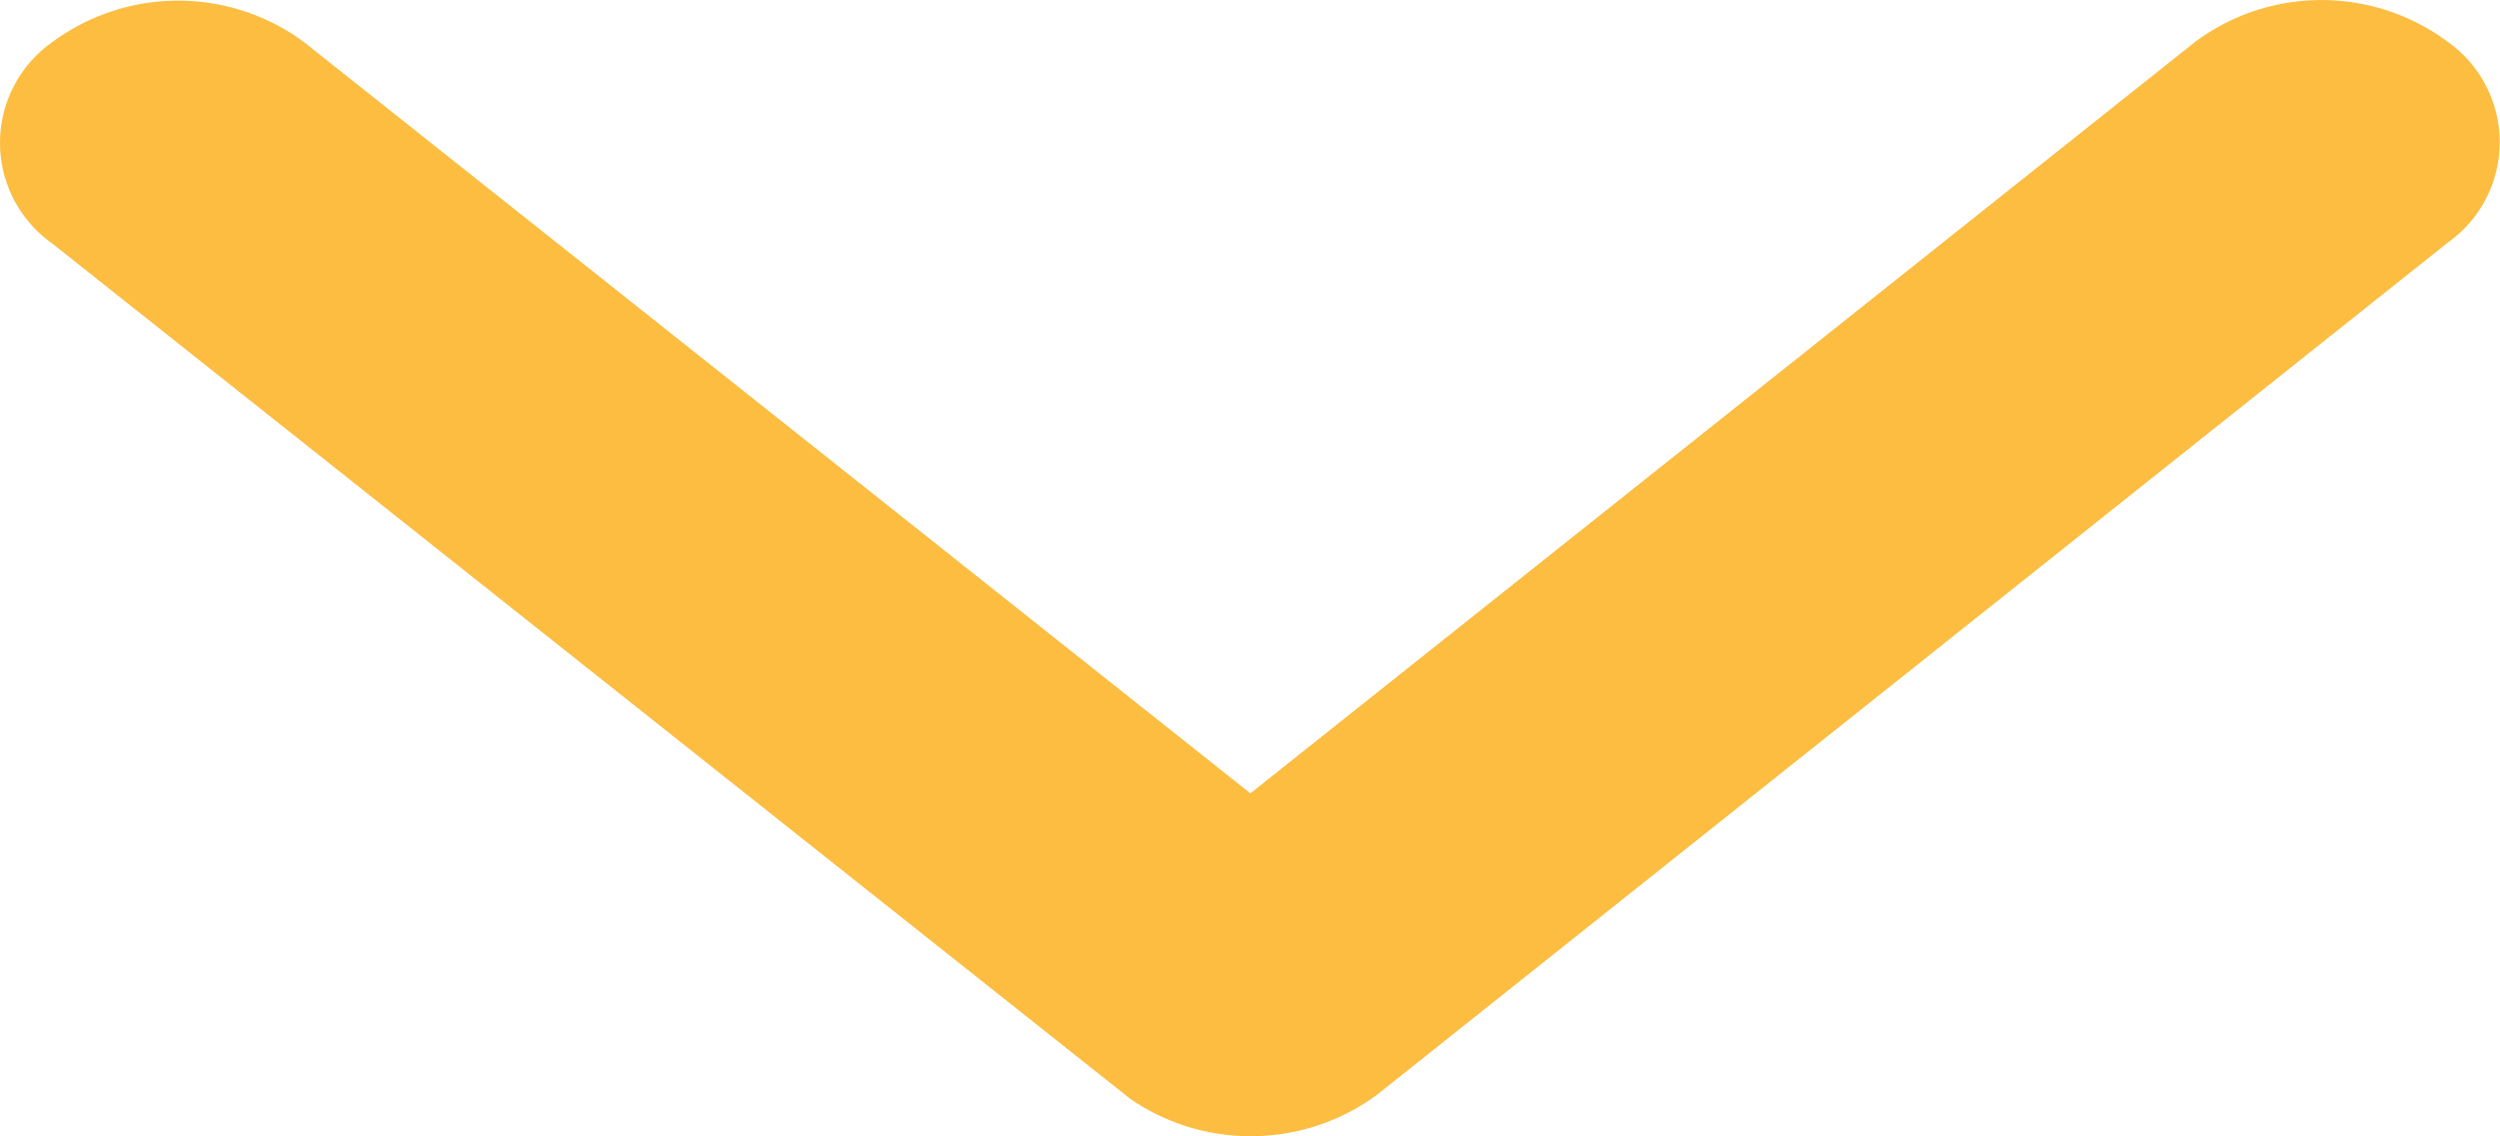 <svg xmlns="http://www.w3.org/2000/svg" width="50.575" height="22.982" viewBox="0 0 50.575 22.982"><defs><style>.a{fill:#fcbd40;}</style></defs><path class="a" d="M31.482,27.3,50.6,12.094a4.282,4.282,0,0,1,5.1,0,2.488,2.488,0,0,1,0,4.069L34.041,33.4a4.306,4.306,0,0,1-4.984.084L7.241,16.175a2.491,2.491,0,0,1,0-4.069,4.282,4.282,0,0,1,5.1,0Z" transform="translate(-6.187 -11.251)"/></svg>